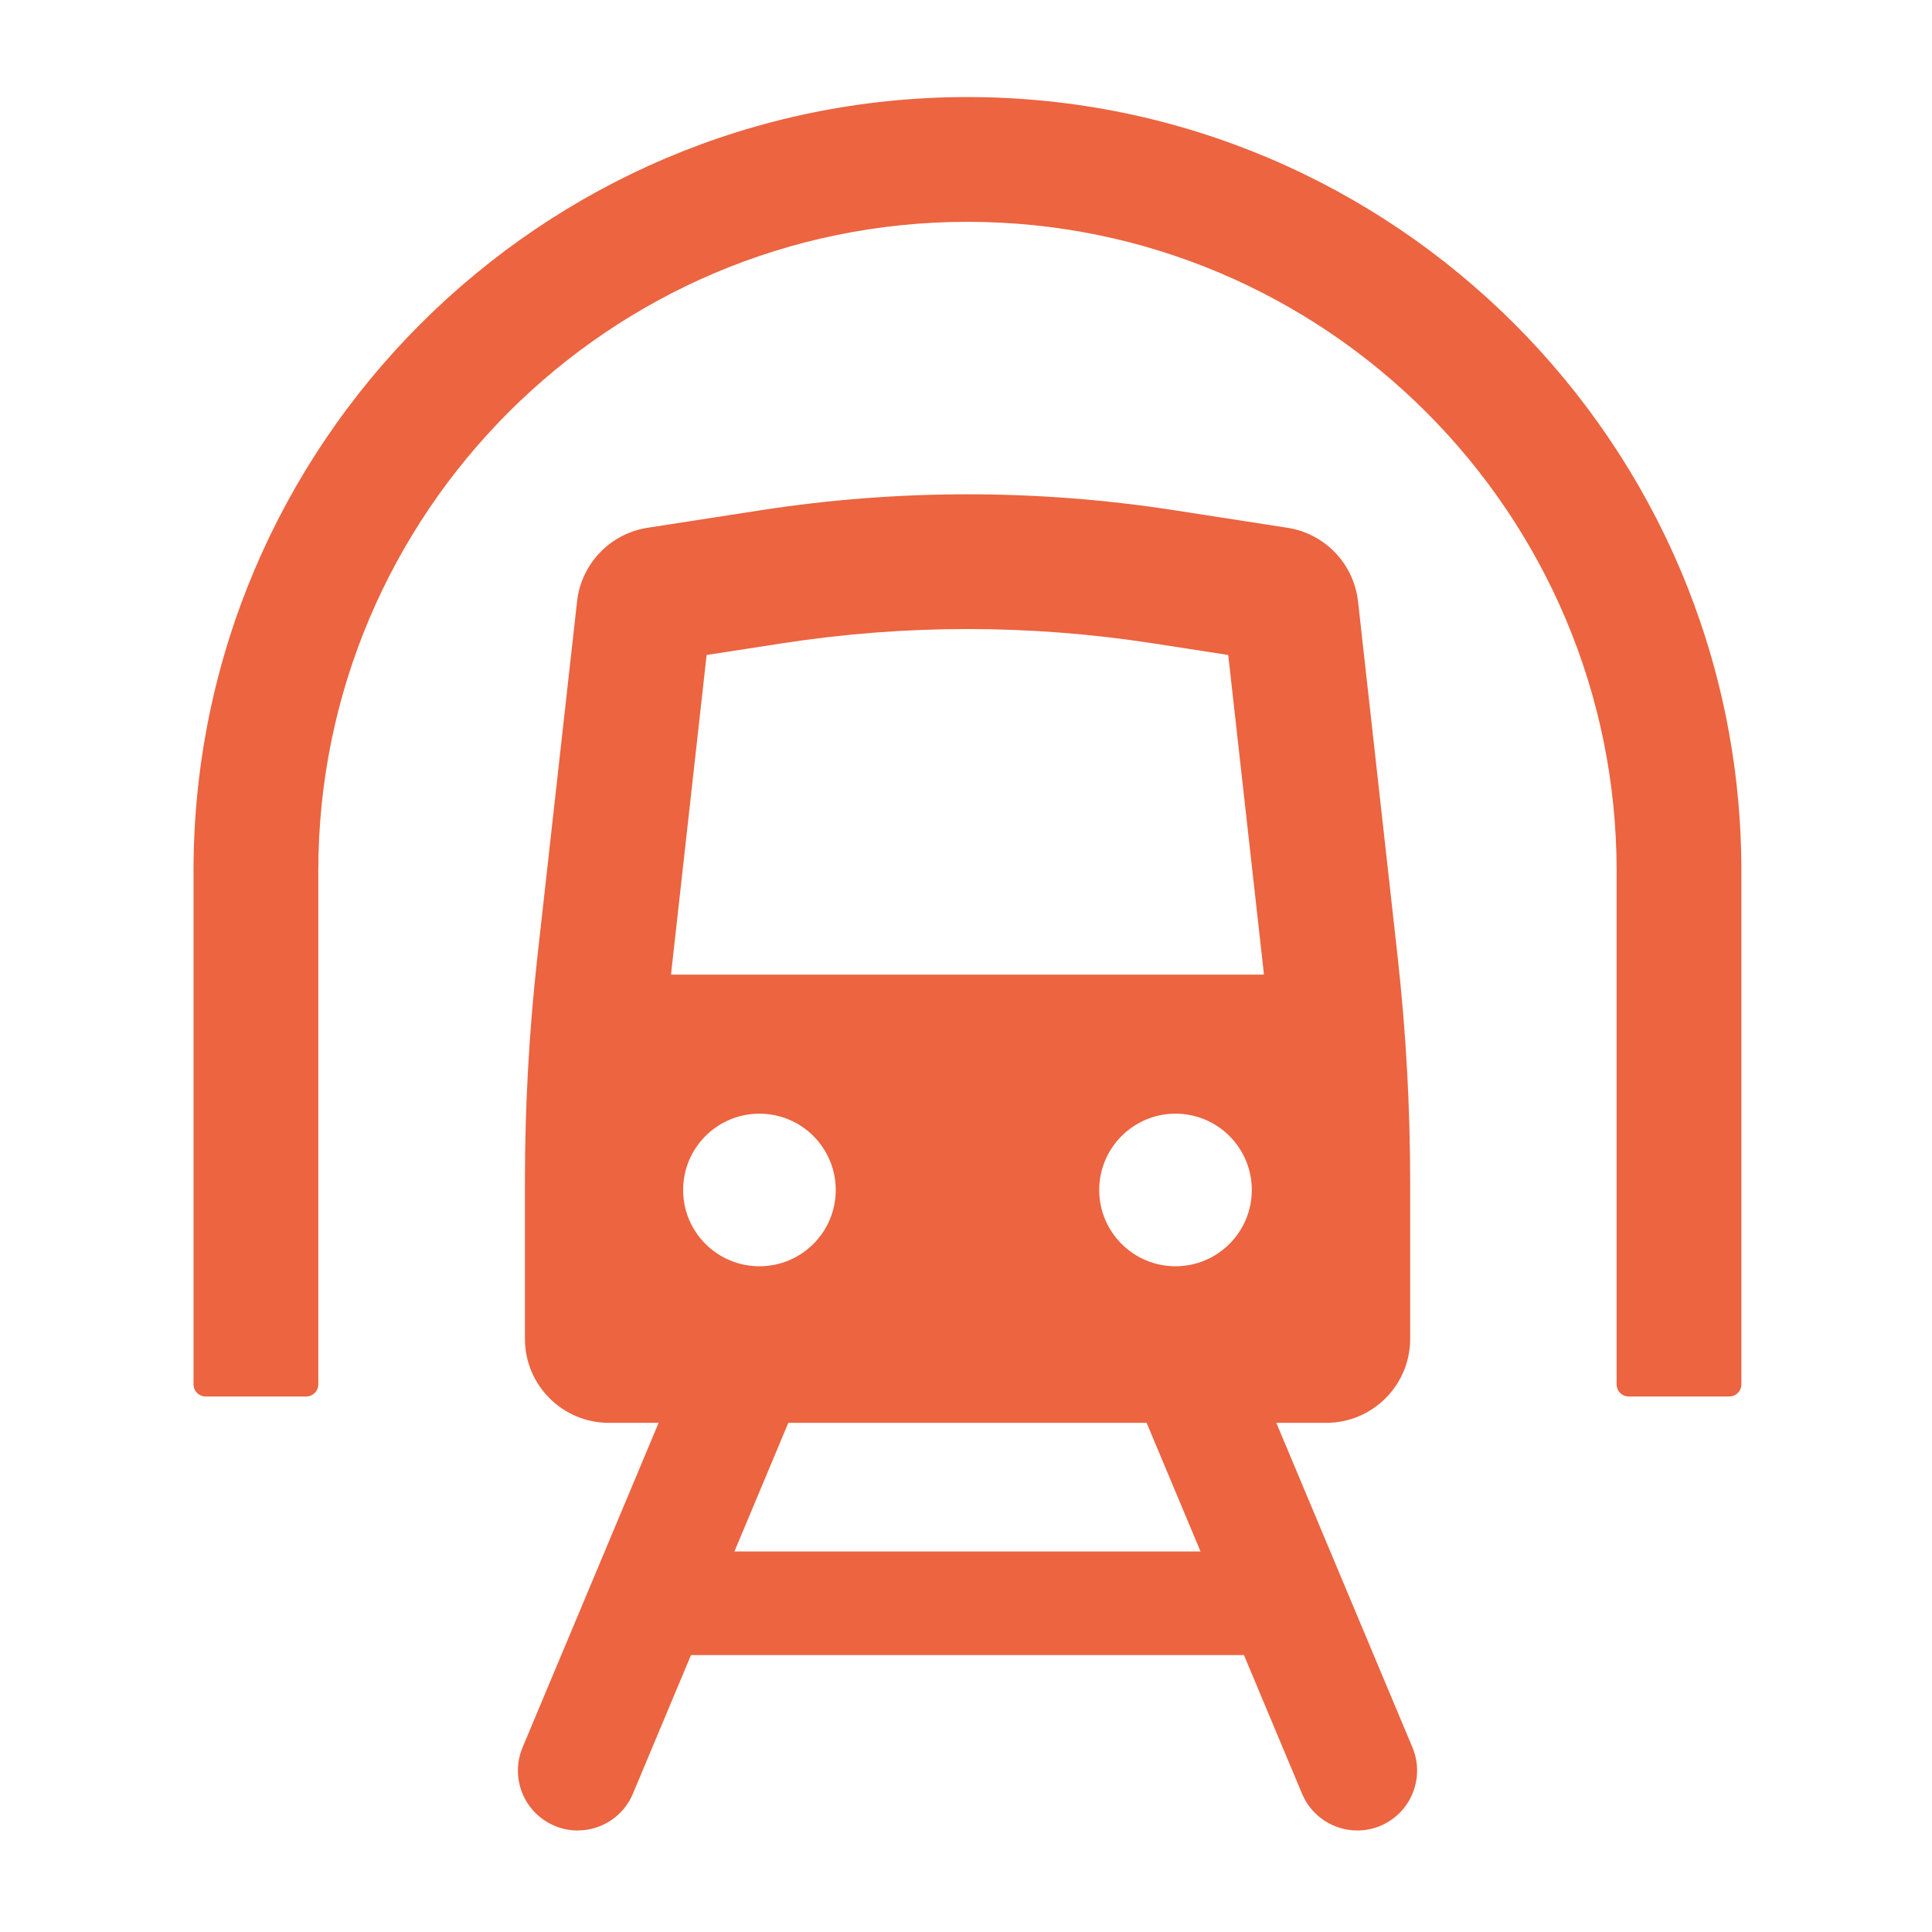 <?xml version="1.0" encoding="utf-8"?>
<!-- Generator: Adobe Illustrator 16.0.0, SVG Export Plug-In . SVG Version: 6.00 Build 0)  -->
<!DOCTYPE svg PUBLIC "-//W3C//DTD SVG 1.1//EN" "http://www.w3.org/Graphics/SVG/1.1/DTD/svg11.dtd">
<svg version="1.1" xmlns="http://www.w3.org/2000/svg" xmlns:xlink="http://www.w3.org/1999/xlink" x="0px" y="0px" width="60px"
	 height="60px" viewBox="0 0 60 60" enable-background="new 0 0 60 60" xml:space="preserve">
<g id="Calque_1">
	<g>
		<path fill="#EC6440" d="M30.046,3.014c-13.253,0-24.036,10.781-24.036,24.035v15.945c0,0.207,0.168,0.375,0.375,0.375h3.125
			c0.208,0,0.375-0.168,0.375-0.375V27.049c0-11.116,9.043-20.16,20.159-20.16c11.117,0,20.162,9.044,20.162,20.16v15.945
			c0,0.207,0.167,0.375,0.372,0.375h3.127c0.207,0,0.375-0.168,0.375-0.375V27.049C54.082,13.795,43.302,3.014,30.046,3.014z"/>
		<path fill="#EC6440" d="M43.408,29.741l-1.233-11.062c-0.132-1.172-1.031-2.11-2.195-2.289l-3.558-0.551
			c-2.111-0.326-4.244-0.488-6.375-0.488c-2.132,0-4.263,0.163-6.377,0.488l-3.555,0.551c-1.164,0.179-2.064,1.117-2.194,2.289
			l-1.235,11.064c-0.256,2.305-0.384,4.62-0.384,6.938v4.897c0,1.44,1.167,2.61,2.609,2.61h22.275c1.44,0,2.608-1.17,2.608-2.61
			v-4.897C43.793,34.362,43.663,32.045,43.408,29.741z M23.585,39.325c-1.309,0-2.37-1.061-2.37-2.369s1.061-2.37,2.37-2.37
			s2.37,1.062,2.37,2.37S24.894,39.325,23.585,39.325z M36.506,39.325c-1.306,0-2.369-1.061-2.369-2.369s1.063-2.37,2.369-2.37
			c1.311,0,2.37,1.062,2.37,2.37S37.816,39.325,36.506,39.325z M20.84,30.268c0.001-0.02,0.001-0.041,0.005-0.061l1.1-9.866
			l2.364-0.365c1.892-0.292,3.822-0.441,5.737-0.441s3.846,0.149,5.738,0.441l2.36,0.365l1.103,9.863
			c0.002,0.02,0.002,0.043,0.004,0.063H20.84z"/>
		<g>
			<path fill="#EC6440" d="M17.94,56.847c-0.239,0-0.482-0.045-0.716-0.145c-0.946-0.397-1.392-1.485-0.996-2.432l5.301-12.646
				c0.396-0.946,1.486-1.396,2.43-0.996c0.946,0.396,1.392,1.485,0.996,2.431l-5.3,12.647C19.357,56.419,18.667,56.847,17.94,56.847
				z"/>
			<path fill="#EC6440" d="M42.154,56.847c-0.728,0-1.418-0.428-1.717-1.14L35.137,43.06c-0.396-0.945,0.05-2.034,0.995-2.431
				c0.945-0.397,2.038,0.05,2.431,0.996l5.303,12.646c0.394,0.946-0.05,2.034-0.997,2.432C42.637,56.802,42.39,56.847,42.154,56.847
				z"/>
		</g>
		<rect x="20.096" y="48.182" fill="#EC6440" width="19.901" height="3.218"/>
	</g>
</g>
<g id="Calque_2" display="none">
	<g display="inline">
		<path fill="#EC6440" d="M47.44,21.544h-1.241l-0.93-10.266c-0.204-2.231-1.948-4.007-4.175-4.25
			c-2.662-0.291-6.534-0.596-11.048-0.596c-4.518,0-8.386,0.313-11.042,0.613c-2.219,0.249-3.956,2.021-4.159,4.244l-0.94,10.254
			h-1.253c-0.892,0-1.614,0.723-1.614,1.614v3.799c0,0.891,0.723,1.614,1.614,1.614h0.667v9.941c0,1.632,0.934,3.119,2.403,3.83
			l0.185,0.09v3.761c0,1.211,0.981,2.192,2.192,2.192h3.117c1.21,0,2.192-0.981,2.192-2.192v-3.441h13.278v3.441
			c0,1.211,0.98,2.192,2.19,2.192h3.118c1.21,0,2.191-0.981,2.191-2.192v-3.761c0,0,0,0,0.001,0c1.546-0.725,2.589-2.216,2.589-3.92
			v-9.941h0.665c0.892,0,1.614-0.723,1.614-1.614v-3.799C49.055,22.268,48.332,21.544,47.44,21.544z M25.6,9.204h8.892
			c0.599,0,1.084,0.486,1.084,1.084s-0.485,1.085-1.084,1.085H25.6c-0.599,0-1.084-0.486-1.084-1.085S25.001,9.204,25.6,9.204z
			 M21.842,37.319c-1.531,0-2.772-1.241-2.772-2.771c0-1.531,1.241-2.772,2.772-2.772c1.531,0,2.772,1.241,2.772,2.772
			C24.614,36.078,23.374,37.319,21.842,37.319z M38.251,37.319c-1.531,0-2.772-1.241-2.772-2.771c0-1.531,1.241-2.772,2.772-2.772
			s2.771,1.241,2.771,2.772C41.022,36.078,39.782,37.319,38.251,37.319z M19.317,25.571l0.376-10.027
			c0.036-0.953,0.818-1.706,1.771-1.706h8.582h8.603c0.953,0,1.736,0.755,1.771,1.708l0.364,10.027
			c0.037,1.003-0.766,1.836-1.771,1.836H21.088C20.083,27.409,19.279,26.575,19.317,25.571z"/>
		<g>
			<g>
				<g>
					<path fill="#EC6440" d="M4.854,50.783h50.384c0.73,0,1.322,0.591,1.322,1.322l0,0c0,0.73-0.592,1.322-1.322,1.322H4.854
						c-0.73,0-1.322-0.592-1.322-1.322l0,0C3.532,51.374,4.125,50.783,4.854,50.783z"/>
				</g>
			</g>
		</g>
	</g>
</g>
<g id="Calque_3" display="none">
	<g display="inline">
		<path fill="#EC6440" d="M13.44,19.998h5.065c0.605,0,1.097-0.492,1.097-1.098c0-0.605-0.491-1.097-1.097-1.097H13.44
			c-0.606,0-1.097,0.492-1.097,1.097C12.343,19.506,12.834,19.998,13.44,19.998z"/>
		<path fill="#EC6440" d="M11.797,24.708h5.066c0.606,0,1.097-0.492,1.097-1.096c0-0.607-0.491-1.098-1.097-1.098h-5.066
			c-0.605,0-1.096,0.491-1.096,1.098C10.701,24.217,11.192,24.708,11.797,24.708z"/>
		<path fill="#EC6440" d="M10.155,29.421h5.065c0.606,0,1.098-0.492,1.098-1.098c0-0.605-0.491-1.097-1.098-1.097h-5.065
			c-0.605,0-1.097,0.492-1.097,1.097C9.058,28.929,9.549,29.421,10.155,29.421z"/>
		<g>
			<path fill="#EC6440" d="M44.564,36.231c-0.34,0-0.672,0.029-1.001,0.069l-2.607-9.846c-0.492,0.641-1.153,1.154-1.907,1.444
				l0.743,2.777l-3.026,0.222c0.14,0.61,0.17,1.242,0.09,1.873l-0.042,0.331l1.496-0.109l-1.725,1.945l-0.481,3.859l4.502-5.063
				l0.832,3.126c-2.938,1.224-4.993,4.122-4.993,7.49c0,4.483,3.64,8.121,8.12,8.121c4.472,0,8.121-3.638,8.121-8.121
				C52.686,39.87,49.036,36.231,44.564,36.231z M44.564,50.267c-3.269,0-5.914-2.656-5.914-5.916c0-2.347,1.373-4.37,3.357-5.324
				l0.872,3.279c-0.59,0.492-0.971,1.224-0.971,2.045c0,1.465,1.181,2.657,2.655,2.657c1.465,0,2.657-1.192,2.657-2.657
				c0-1.313-0.963-2.396-2.216-2.606l-0.862-3.289c0.14-0.009,0.271-0.019,0.421-0.019c3.26,0,5.916,2.657,5.916,5.914
				C50.48,47.61,47.824,50.267,44.564,50.267z"/>
			<path fill="#EC6440" d="M26.609,41.575l0.431-3.42l-2.135-3.318l-3.309-0.422c-0.09-0.009-0.17-0.02-0.25-0.049l-1.786,2.687
				c-1.073-0.521-2.266-0.821-3.538-0.821c-4.472,0-8.122,3.639-8.122,8.119c0,4.483,3.65,8.121,8.122,8.121
				c4.101,0,7.499-3.057,8.04-7.018h2.928c-0.371-0.67-0.562-1.433-0.562-2.207h-2.366c-0.271-1.964-1.243-3.708-2.667-4.972
				l1.584-2.364L26.609,41.575z M16.022,50.267c-3.259,0-5.916-2.656-5.916-5.916c0-3.257,2.657-5.914,5.916-5.914
				c0.822,0,1.594,0.169,2.305,0.471l-1.885,2.827c-0.141-0.021-0.281-0.039-0.42-0.039c-1.464,0-2.658,1.192-2.658,2.655
				c0,1.465,1.193,2.657,2.658,2.657c1.072,0,1.994-0.641,2.416-1.554h3.399C21.315,48.191,18.909,50.267,16.022,50.267z
				 M21.837,43.247h-3.399c-0.051-0.099-0.1-0.199-0.161-0.289l1.884-2.828C21.003,40.963,21.606,42.036,21.837,43.247z"/>
			<path fill="#EC6440" d="M31.756,28.761l-4.062-0.507l1.659-4.699l2.693,1.739c0.263,0.169,0.561,0.277,0.871,0.314
				c0.031,0.006,0.062,0.008,0.093,0.011l4.349,0.344c1.147,0.09,2.149-0.765,2.24-1.911c0.09-1.145-0.776-2.147-1.91-2.239
				l-3.826-0.303c0,0-4.048-2.797-4.566-2.99c-0.584-0.216-2.974-1.056-2.974-1.056c-0.841-0.296-1.75-0.245-2.553,0.145
				c-0.804,0.39-1.405,1.07-1.693,1.916l-2.883,8.44c-0.317,0.928-0.2,1.936,0.32,2.769c0.52,0.831,1.376,1.378,2.35,1.499
				l7.169,0.893c0.461,0.058,0.791,0.478,0.733,0.94l-1.113,8.93c-0.159,1.278,0.75,2.442,2.027,2.602
				c1.28,0.16,2.446-0.748,2.605-2.026l1.378-11.074C34.893,30.662,33.591,28.989,31.756,28.761z"/>
			<circle fill="#EC6440" cx="28.927" cy="12.381" r="4.5"/>
		</g>
	</g>
</g>
</svg>
